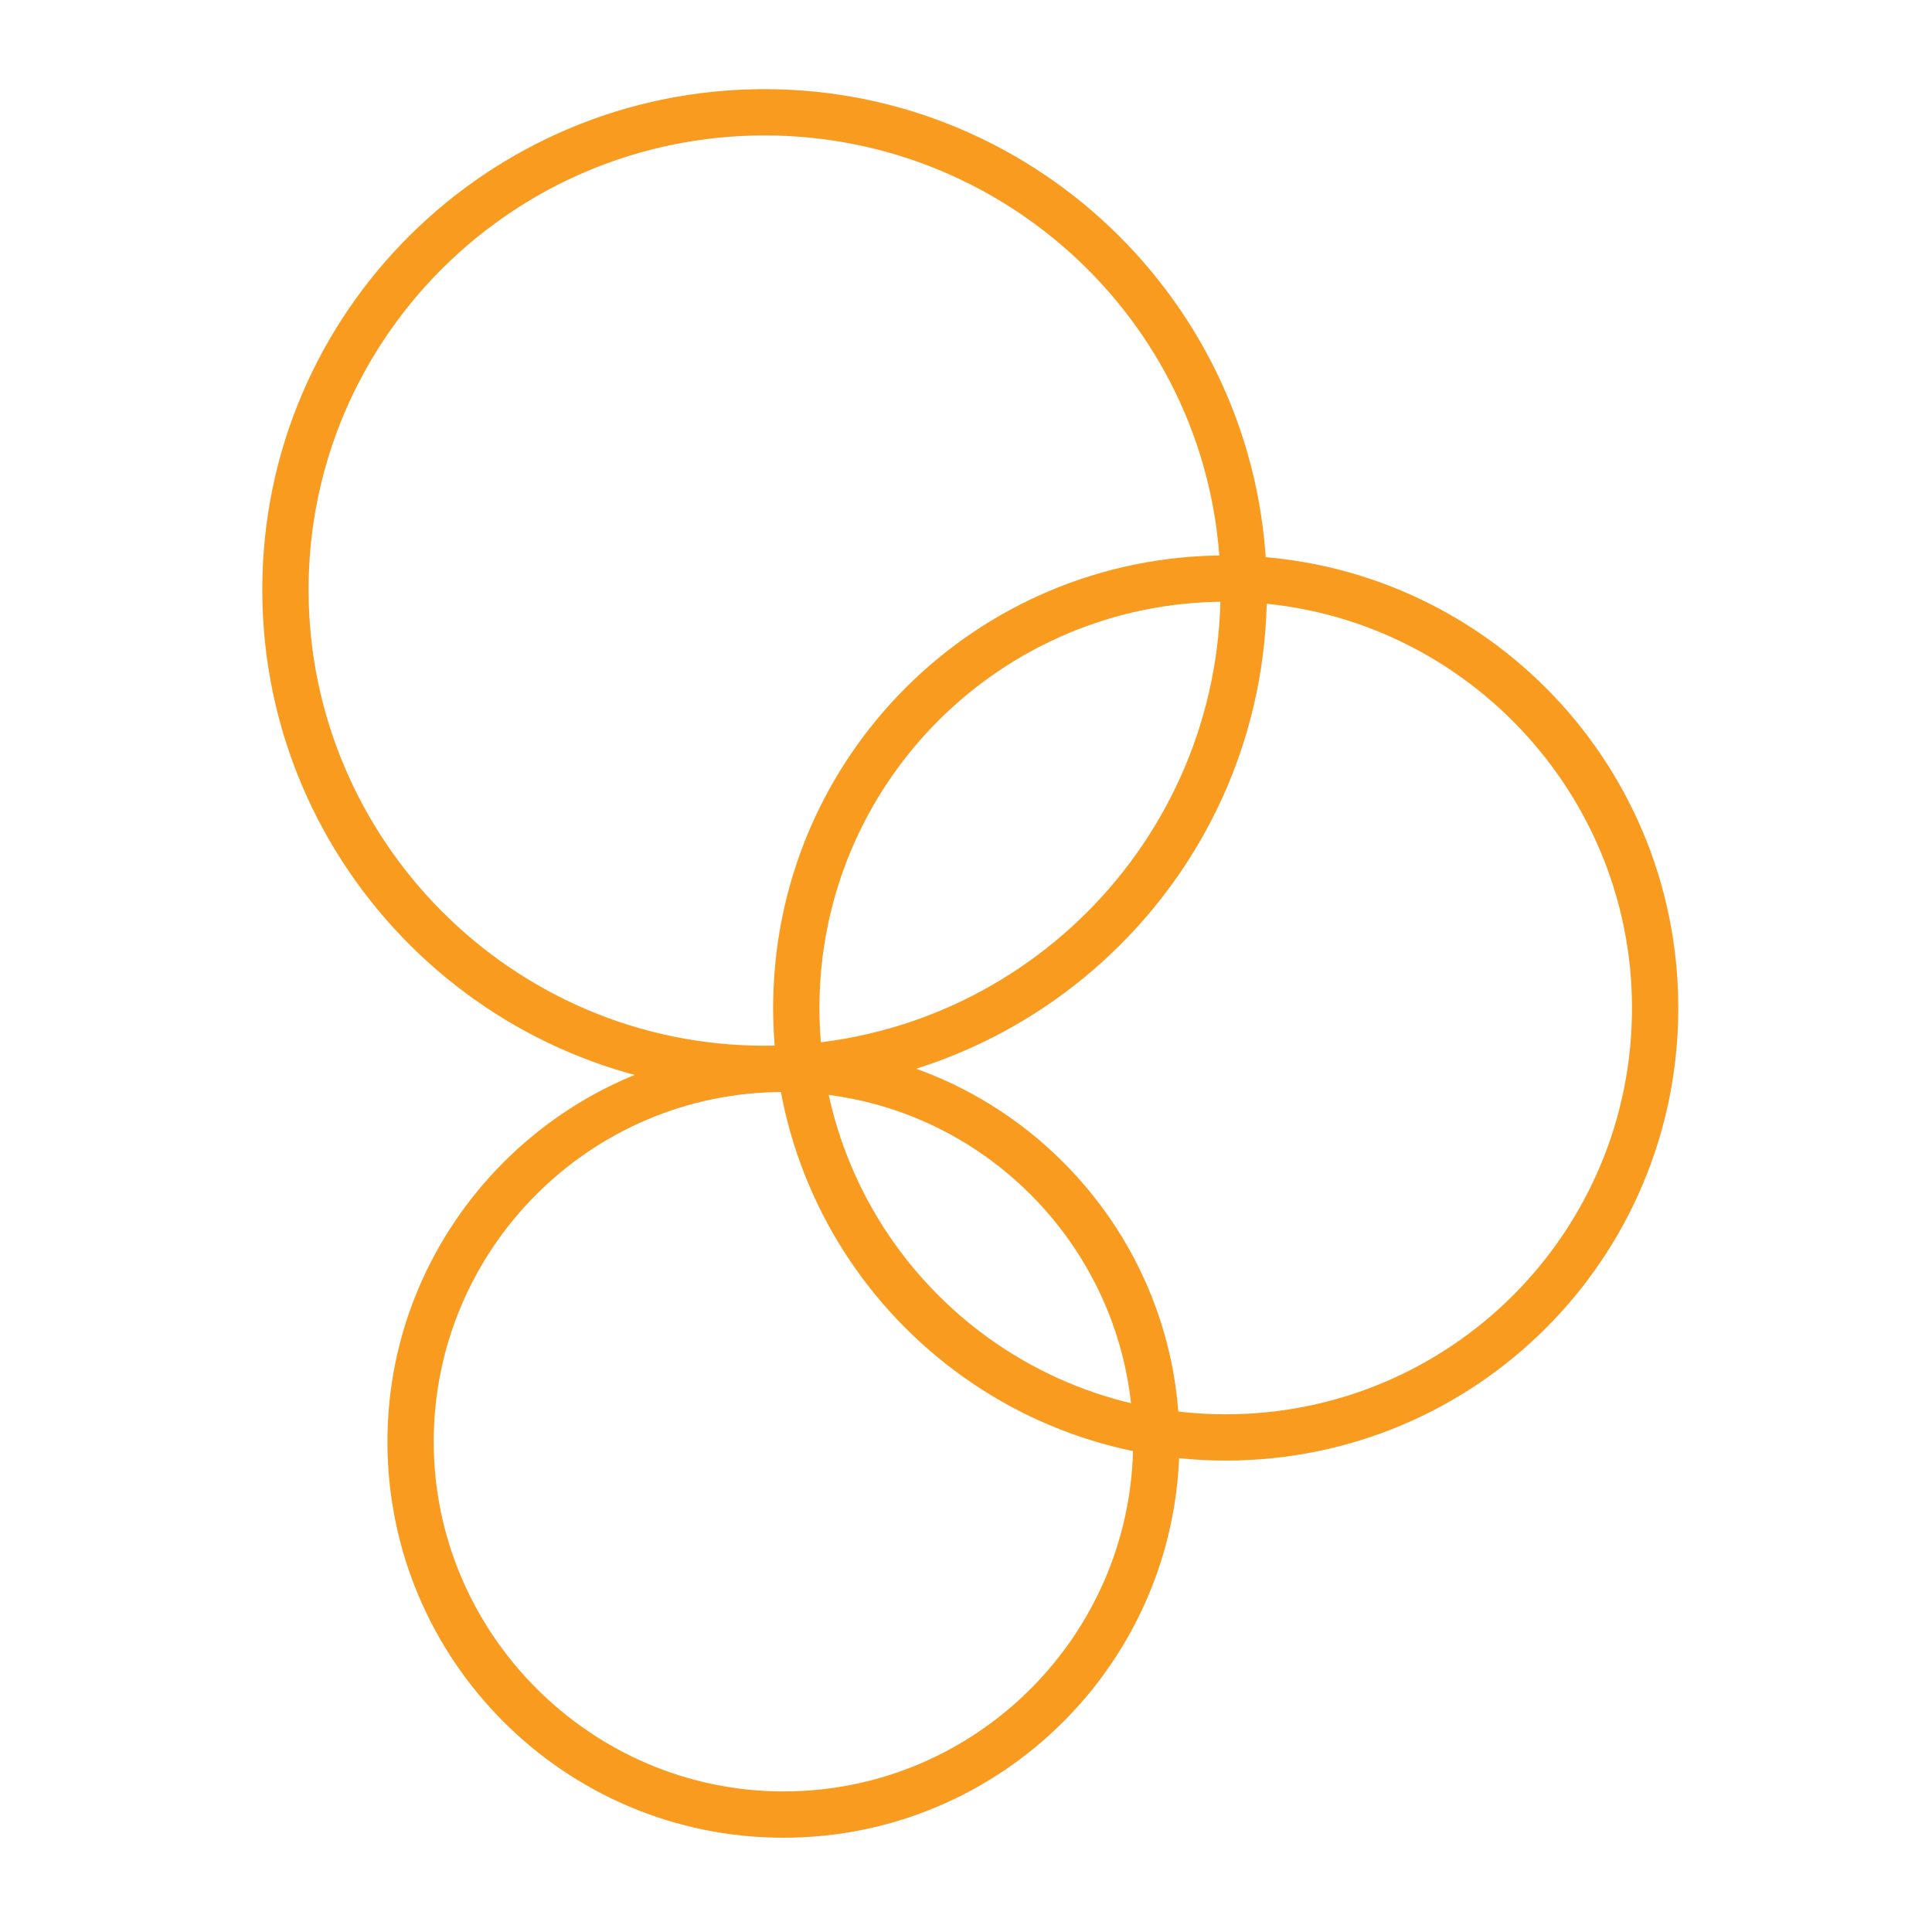 <?xml version="1.0" encoding="UTF-8"?> <!-- Generator: Adobe Illustrator 25.2.3, SVG Export Plug-In . SVG Version: 6.00 Build 0) --> <svg xmlns="http://www.w3.org/2000/svg" xmlns:xlink="http://www.w3.org/1999/xlink" version="1.1" id="Layer_1" x="0px" y="0px" viewBox="0 0 112.7 112.7" style="enable-background:new 0 0 112.7 112.7;" xml:space="preserve"> <style type="text/css"> .st0{fill:#F99B1F;} </style> <g> <path class="st0" d="M44.6,63.7c-16.1,0-29.3-13.1-29.3-29.3S28.5,5.2,44.6,5.2c16.1,0,29.3,13.1,29.3,29.3S60.7,63.7,44.6,63.7z M44.6,7.9C29.9,7.9,18,19.8,18,34.4S29.9,61,44.6,61s26.6-11.9,26.6-26.6S59.2,7.9,44.6,7.9z"></path> </g> <g> <path class="st0" d="M71.5,85.2c-14.6,0-26.4-11.8-26.4-26.4c0-14.6,11.8-26.4,26.4-26.4s26.4,11.8,26.4,26.4 C97.9,73.4,86.1,85.2,71.5,85.2z M71.5,35.1c-13.1,0-23.7,10.6-23.7,23.7c0,13.1,10.6,23.7,23.7,23.7c13.1,0,23.7-10.6,23.7-23.7 C95.2,45.8,84.6,35.1,71.5,35.1z"></path> </g> <g> <path class="st0" d="M45.7,107.2c-12.8,0-23.1-10.4-23.1-23.1S33,61,45.7,61s23.1,10.4,23.1,23.1S58.5,107.2,45.7,107.2z M45.7,63.7c-11.3,0-20.4,9.2-20.4,20.4s9.2,20.4,20.4,20.4c11.3,0,20.4-9.2,20.4-20.4S57,63.7,45.7,63.7z"></path> </g> </svg> 